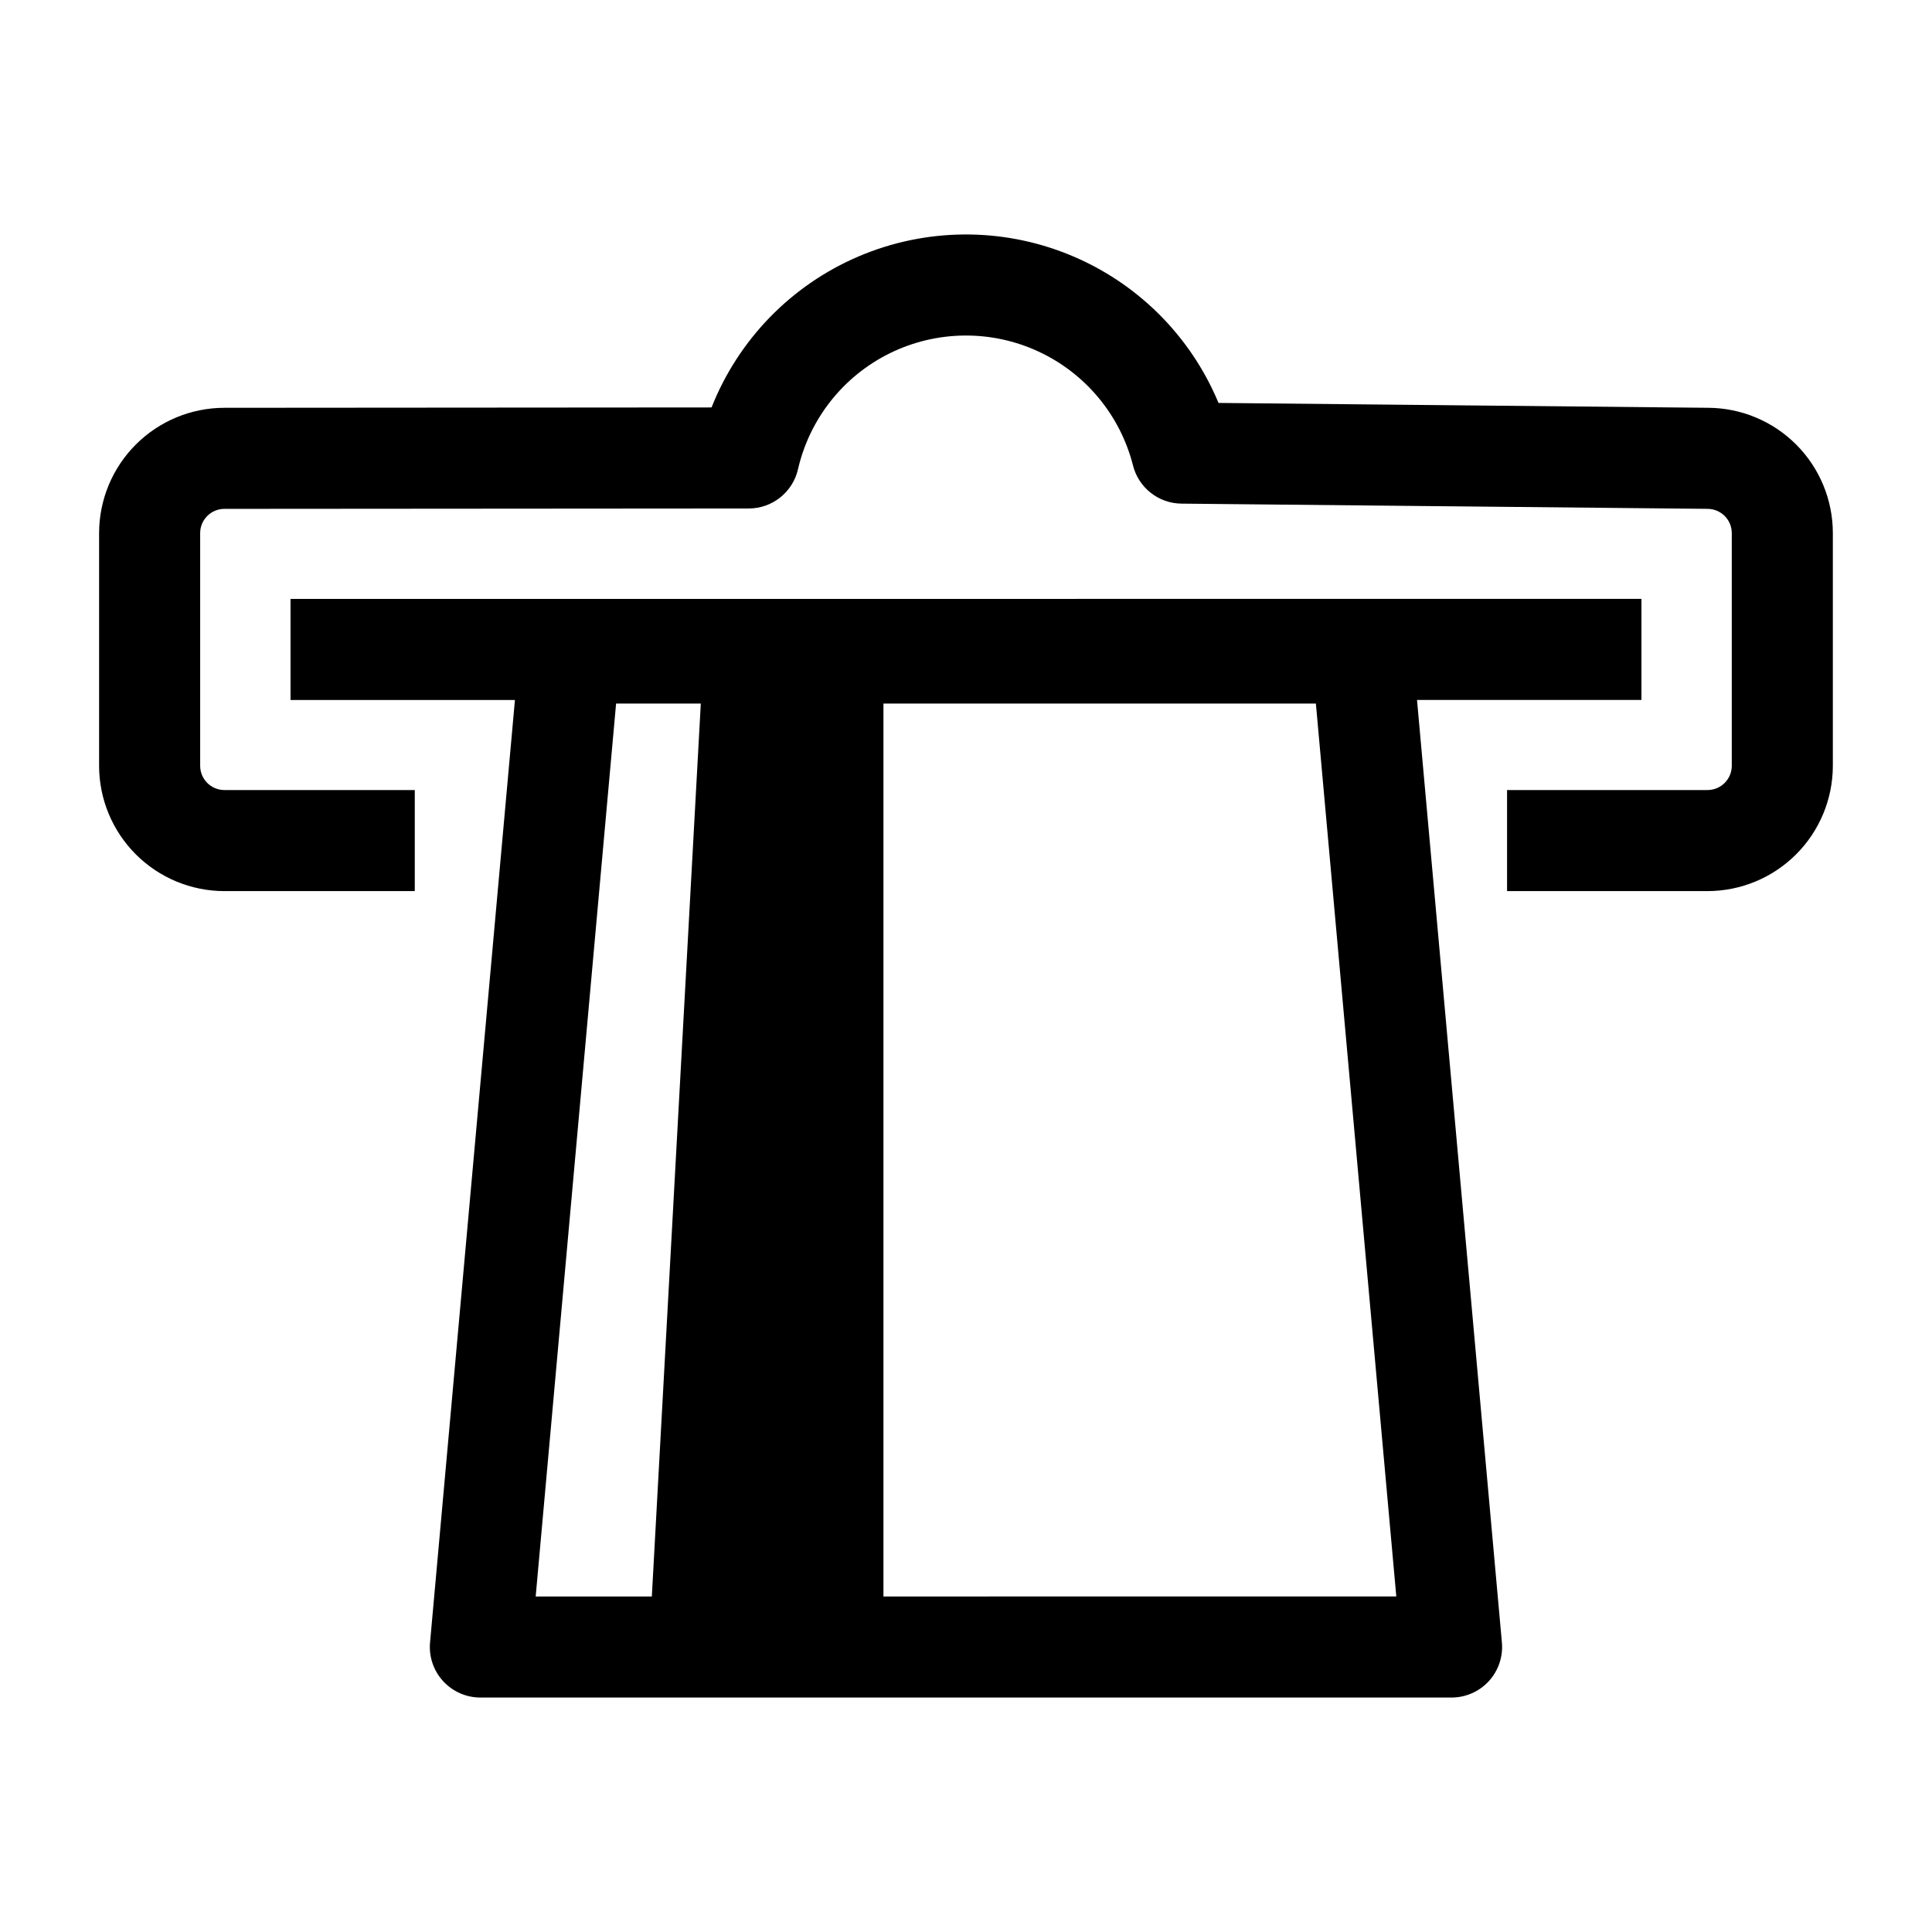 <?xml version="1.0" encoding="UTF-8"?>
<!-- Uploaded to: ICON Repo, www.svgrepo.com, Generator: ICON Repo Mixer Tools -->
<svg fill="#000000" width="800px" height="800px" version="1.1" viewBox="144 144 512 512" xmlns="http://www.w3.org/2000/svg">
 <g>
  <path d="m579 329.49v-26.785l-358.01 0.02v26.785l59.473-0.004-22.496 249.77c-0.34 3.746 0.914 7.457 3.453 10.234 2.535 2.773 6.121 4.356 9.883 4.356h257.38-0.004c3.762 0 7.348-1.582 9.887-4.356 2.535-2.777 3.789-6.488 3.453-10.234l-22.496-249.78zm-271.73 0.965h22.449l-12.977 236.63h-30.781zm70.852 236.63v-236.63h114.6l21.312 236.62z"/>
  <path d="m596.66 252.07-129.74-1.289c-7.434-17.867-21.699-32.016-39.621-39.305-17.926-7.289-38.02-7.109-55.809 0.496-17.793 7.606-31.805 22.008-38.918 40.004l-129.11 0.094c-8.801 0.008-17.242 3.512-23.465 9.734-6.223 6.223-9.727 14.664-9.734 23.465v61.68c0.008 8.805 3.512 17.242 9.734 23.465 6.223 6.227 14.664 9.727 23.465 9.738h50.461v-26.785h-50.461c-3.543-0.004-6.41-2.875-6.414-6.418v-61.68c0.004-3.543 2.879-6.414 6.422-6.414l138.96-0.102c6.242-0.004 11.656-4.324 13.047-10.406 3.09-13.41 12.059-24.715 24.414-30.77 12.355-6.055 26.785-6.215 39.273-0.438 12.488 5.777 21.707 16.879 25.094 30.215 1.488 5.898 6.766 10.055 12.852 10.113l139.41 1.383-0.004 0.004c3.543 0.004 6.414 2.871 6.422 6.414v61.68c-0.008 3.543-2.879 6.414-6.422 6.418h-53.129v26.785h53.129c8.805-0.012 17.242-3.512 23.469-9.738 6.223-6.223 9.727-14.66 9.738-23.465v-61.68c-0.004-8.781-3.484-17.203-9.684-23.426-6.195-6.223-14.605-9.738-23.387-9.773z"/>
 </g>
</svg>
